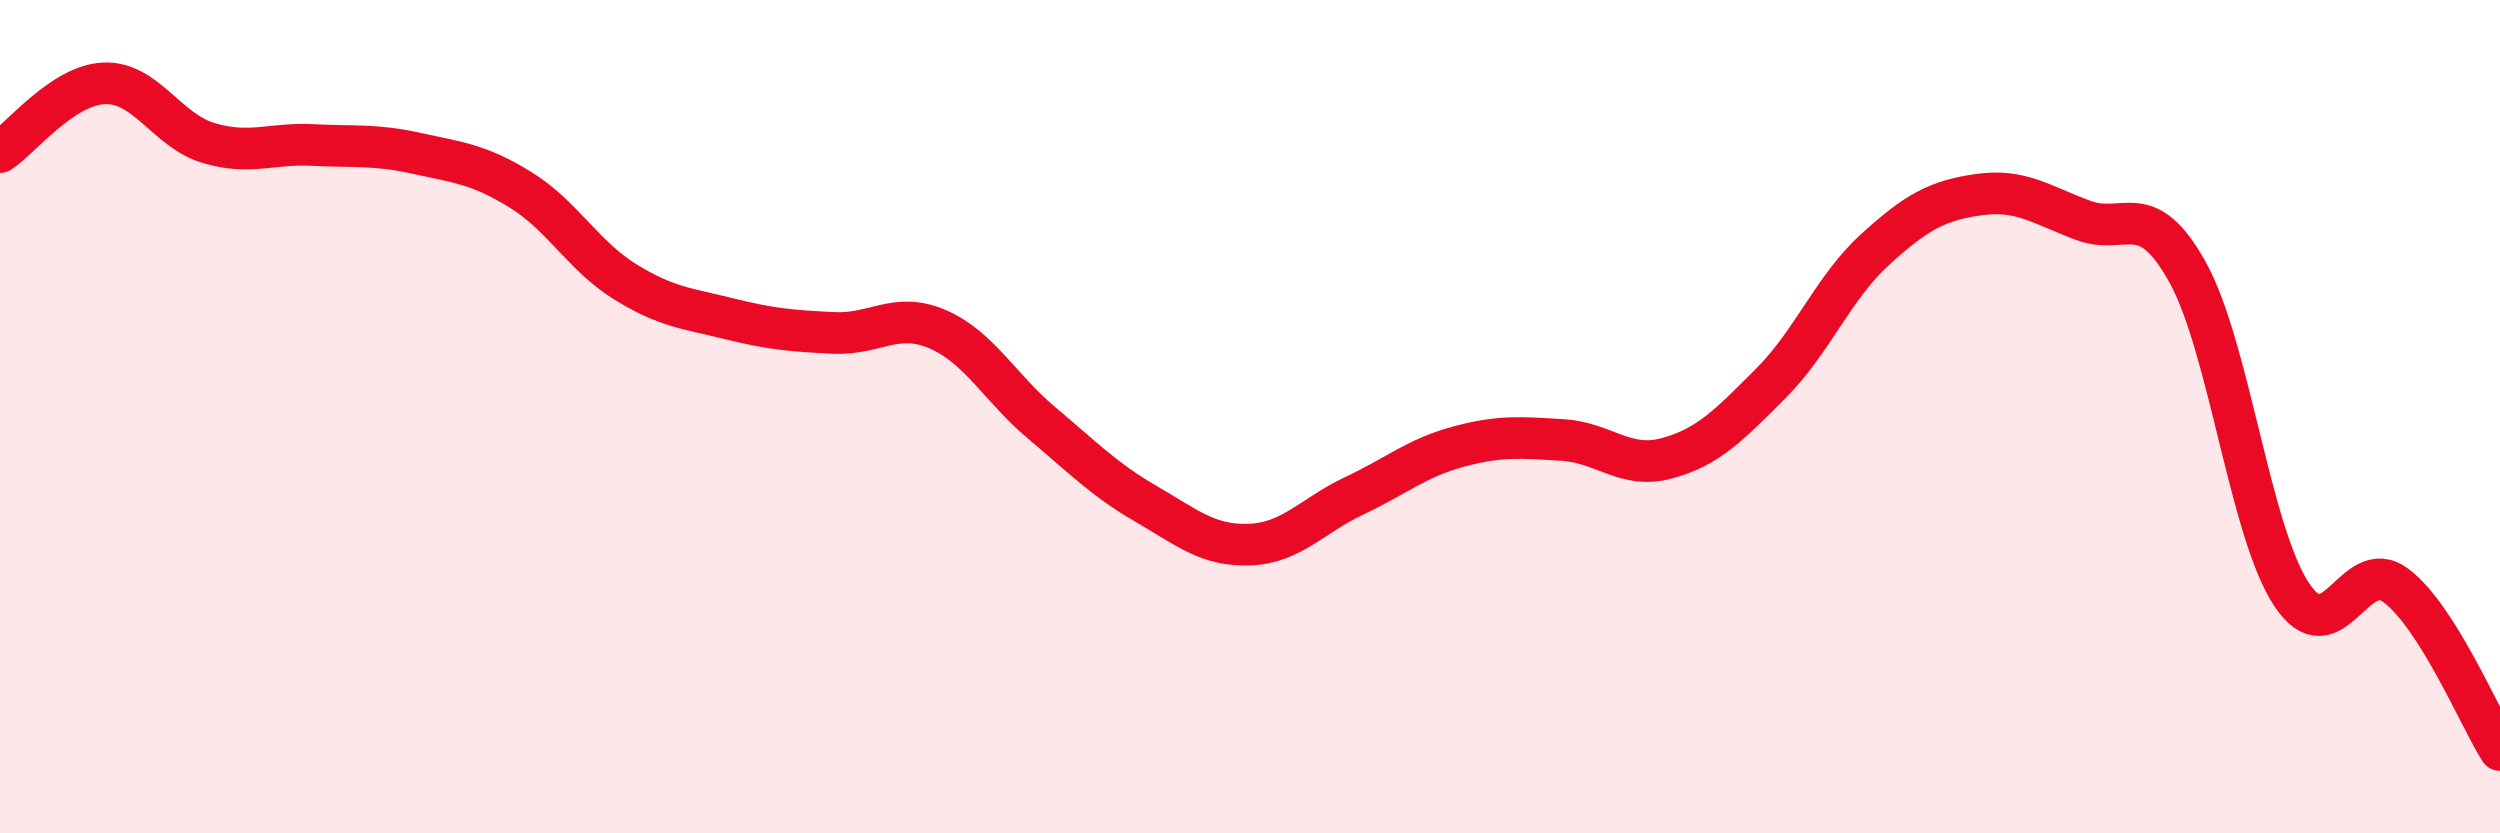 
    <svg width="60" height="20" viewBox="0 0 60 20" xmlns="http://www.w3.org/2000/svg">
      <path
        d="M 0,3.65 C 0.5,3.32 1.5,2.04 2.5,2 C 3.5,1.96 4,3.13 5,3.43 C 6,3.73 6.5,3.43 7.5,3.48 C 8.5,3.53 9,3.46 10,3.68 C 11,3.9 11.5,3.94 12.5,4.56 C 13.5,5.18 14,6.14 15,6.76 C 16,7.38 16.5,7.4 17.5,7.65 C 18.5,7.9 19,7.94 20,7.99 C 21,8.04 21.5,7.47 22.5,7.9 C 23.5,8.33 24,9.31 25,10.15 C 26,10.99 26.5,11.51 27.5,12.09 C 28.5,12.67 29,13.11 30,13.07 C 31,13.03 31.5,12.37 32.5,11.9 C 33.5,11.43 34,10.99 35,10.72 C 36,10.45 36.5,10.5 37.5,10.56 C 38.5,10.62 39,11.27 40,11 C 41,10.73 41.5,10.2 42.5,9.2 C 43.5,8.2 44,6.9 45,5.99 C 46,5.08 46.5,4.81 47.5,4.67 C 48.5,4.53 49,4.92 50,5.29 C 51,5.66 51.5,4.73 52.5,6.53 C 53.5,8.33 54,12.77 55,14.27 C 56,15.77 56.5,13.3 57.5,14.05 C 58.5,14.8 59.5,17.21 60,18L60 20L0 20Z"
        fill="#EB0A25"
        opacity="0.1"
        stroke-linecap="round"
        stroke-linejoin="round"
      />
      <path
        d="M 0,3.65 C 0.5,3.32 1.5,2.04 2.5,2 C 3.5,1.96 4,3.13 5,3.43 C 6,3.73 6.5,3.43 7.5,3.48 C 8.5,3.53 9,3.46 10,3.68 C 11,3.9 11.5,3.94 12.5,4.56 C 13.5,5.18 14,6.14 15,6.76 C 16,7.38 16.5,7.4 17.5,7.65 C 18.5,7.9 19,7.94 20,7.99 C 21,8.04 21.5,7.47 22.5,7.9 C 23.5,8.33 24,9.31 25,10.15 C 26,10.99 26.5,11.51 27.5,12.09 C 28.5,12.67 29,13.11 30,13.07 C 31,13.03 31.5,12.37 32.5,11.9 C 33.5,11.43 34,10.99 35,10.72 C 36,10.45 36.5,10.5 37.5,10.56 C 38.5,10.62 39,11.27 40,11 C 41,10.73 41.5,10.2 42.5,9.2 C 43.5,8.2 44,6.9 45,5.99 C 46,5.08 46.5,4.81 47.5,4.67 C 48.5,4.53 49,4.92 50,5.29 C 51,5.66 51.5,4.73 52.5,6.53 C 53.5,8.33 54,12.77 55,14.27 C 56,15.77 56.5,13.3 57.5,14.05 C 58.5,14.8 59.5,17.21 60,18"
        stroke="#EB0A25"
        stroke-width="1"
        fill="none"
        stroke-linecap="round"
        stroke-linejoin="round"
      />
    </svg>
  
